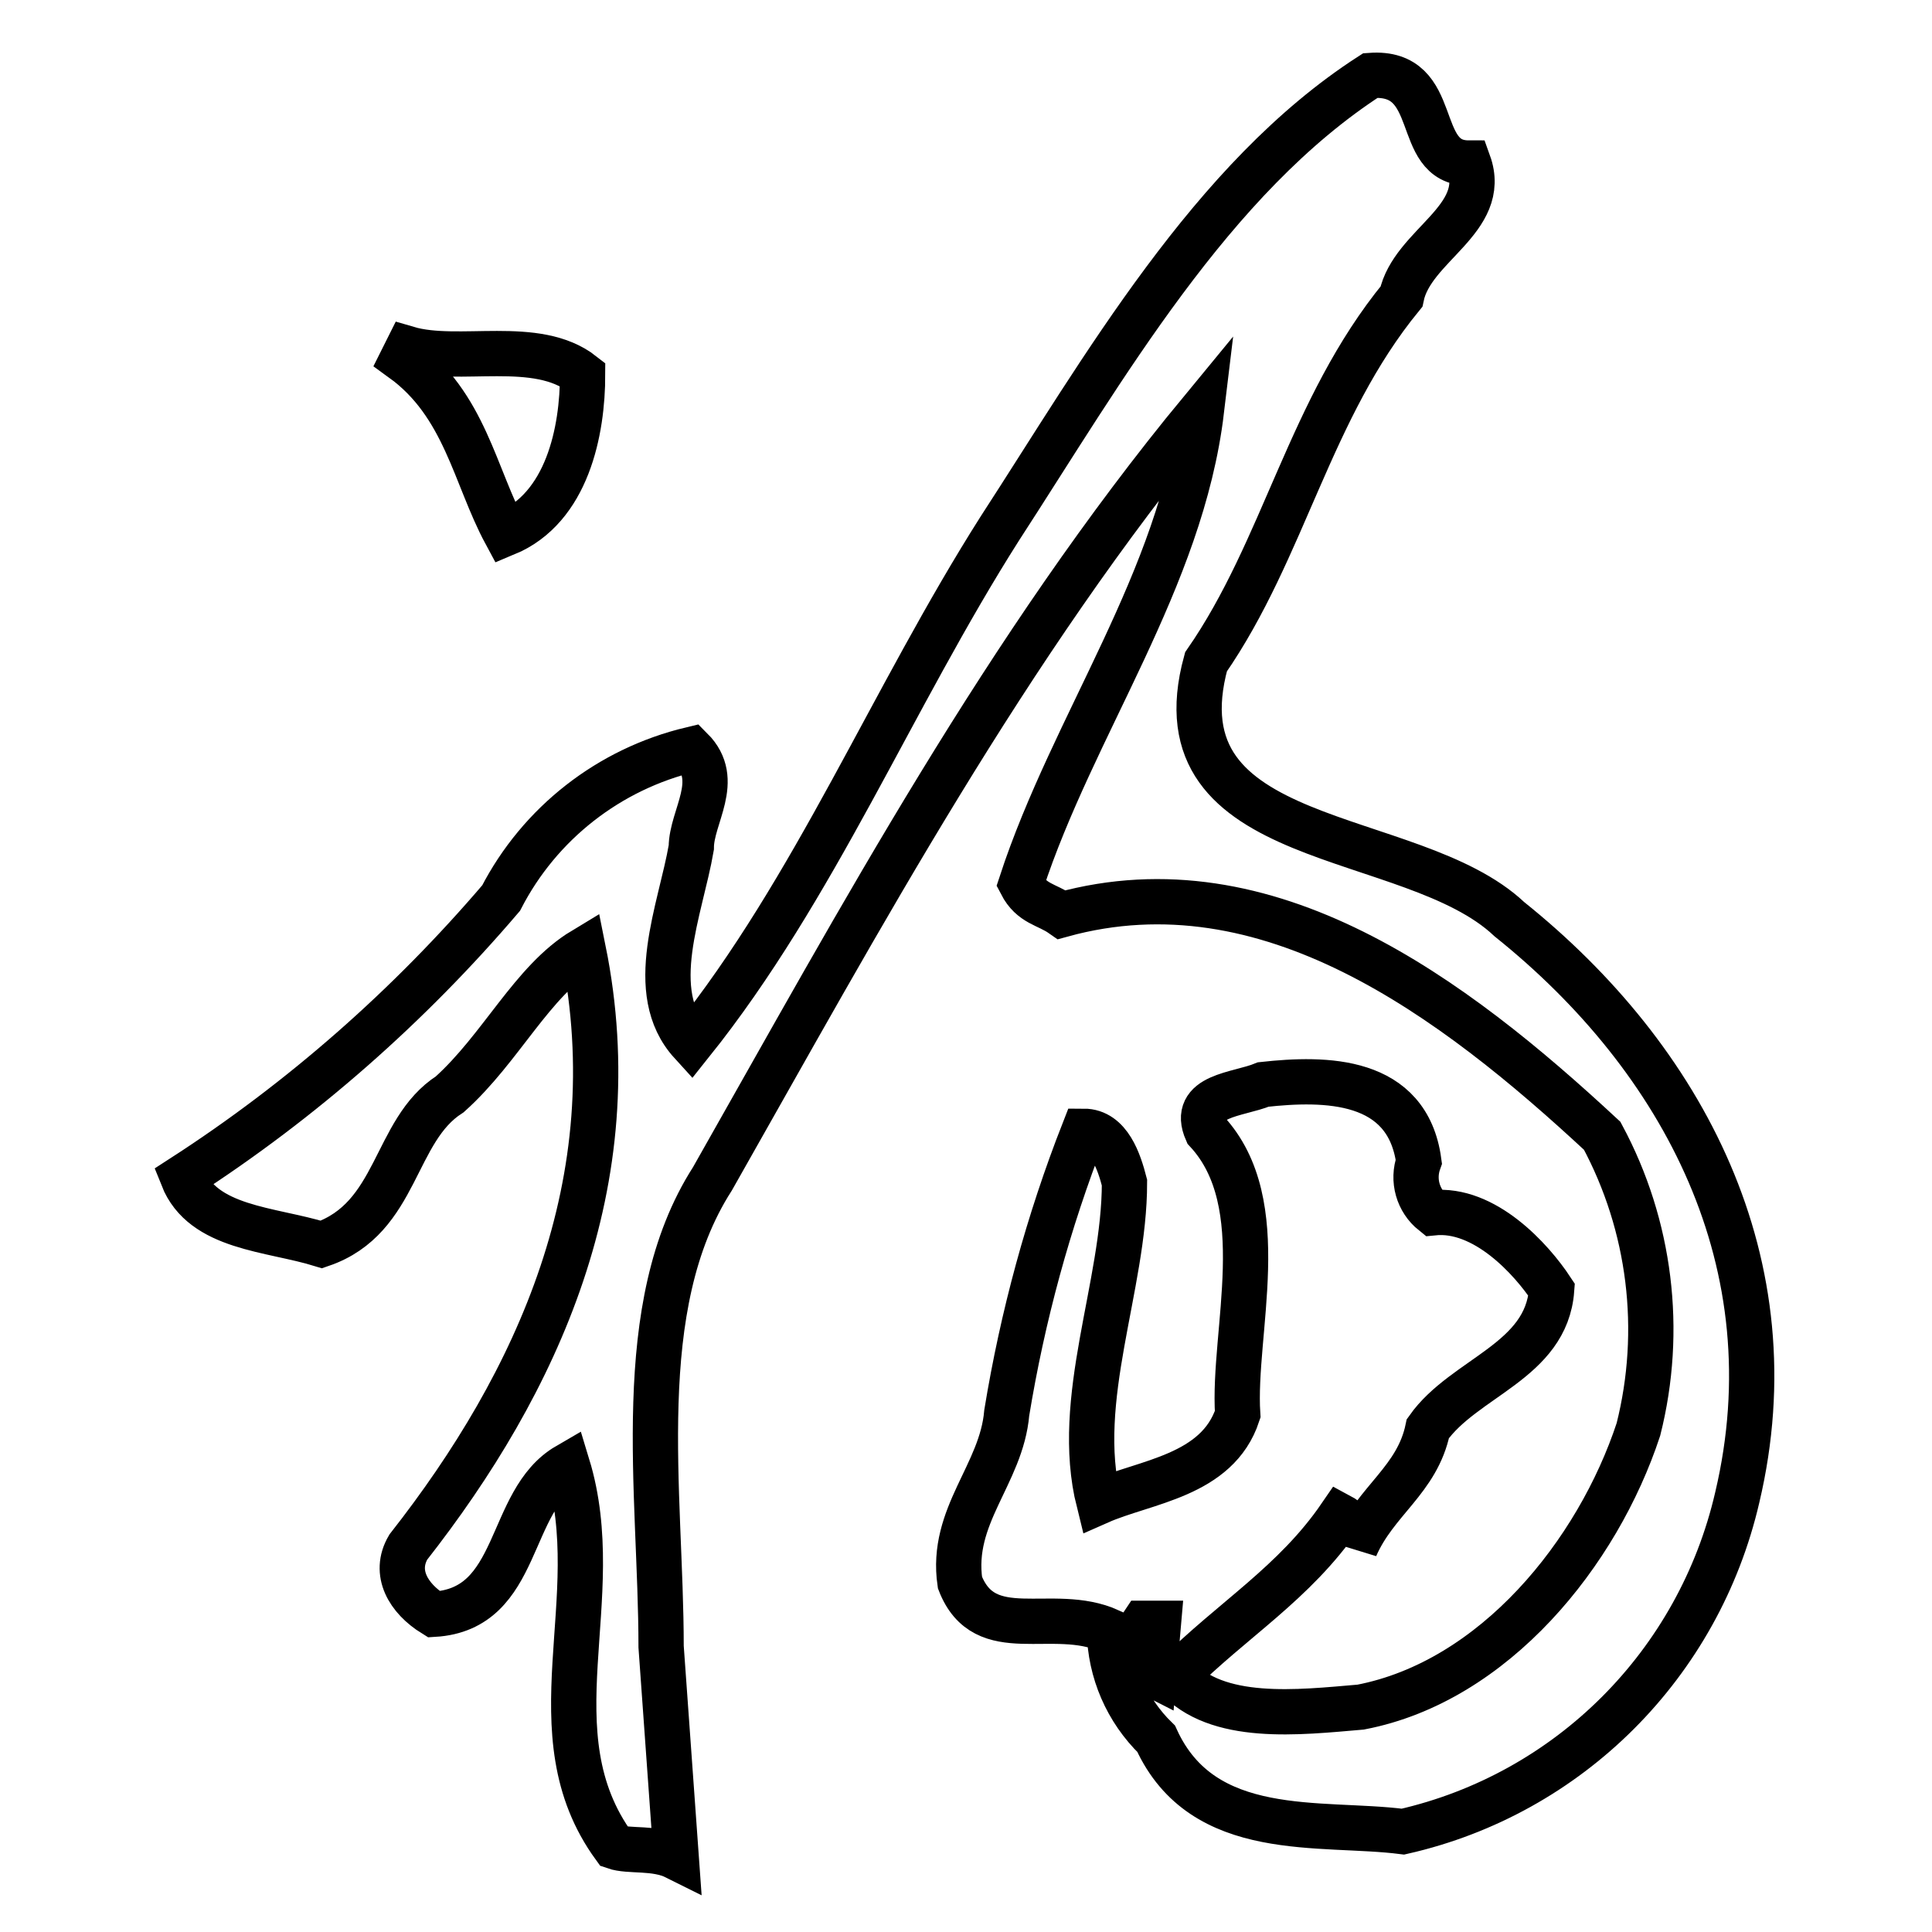 <?xml version="1.0" encoding="utf-8"?>
<!-- Svg Vector Icons : http://www.onlinewebfonts.com/icon -->
<!DOCTYPE svg PUBLIC "-//W3C//DTD SVG 1.1//EN" "http://www.w3.org/Graphics/SVG/1.1/DTD/svg11.dtd">
<svg version="1.1" xmlns="http://www.w3.org/2000/svg" xmlns:xlink="http://www.w3.org/1999/xlink" x="0px" y="0px" viewBox="0 0 256 256" enable-background="new 0 0 256 256" xml:space="preserve">
<g> <path stroke-width="6" fill-opacity="0" stroke="#000000"  d="M200,121.8c-13-12.3-47.1-8.9-40.2-34.1c10.4-15,13.7-33.5,25.9-48.4c1.4-6.8,11.6-10.2,8.9-17.7 c-7.5,0-3.4-12.3-13-11.6c-21.1,13.6-35.4,38.9-49.1,60c-14.3,22.5-24.5,47.7-40.9,68.2c-6.2-6.8-1.4-17.7,0-25.9 c0-4.1,4.1-8.9,0-13c-10.9,2.6-20.1,9.8-25.2,19.7c-12.2,14.3-26.4,26.8-42.2,37c2.7,6.8,11.6,6.8,18.4,8.9 c10.2-3.5,9.5-15.1,17-19.9c6.8-6.1,10.9-15,17.7-19.1c6.2,30.7-6.1,57.3-23.2,79.1c-2,3.4,0,6.8,3.4,8.9 c11.6-0.7,9.6-15,17.7-19.7c5.4,17.7-4.8,35.4,6.2,50.5c2,0.7,5.4,0,8.2,1.4l-2-27.9c0-20.5-4.1-45,6.8-62 c19.8-34.9,38.9-70.4,64.8-101.8c-2.7,22.5-17,41.6-23.9,62.7c1.4,2.7,3.4,2.7,5.4,4.1c27.3-7.5,51.8,10.9,71.6,29.3 c6.4,11.9,8.1,25.8,4.8,38.9c-5.4,16.4-19.1,33.4-36.8,36.8c-8.2,0.7-19.1,2-24.5-4.1c7.5-7.5,15.7-12.3,21.8-21.2 c1.5,0.8,2.3,2.5,2,4.1c2.7-6.2,8.2-8.9,9.6-15.7c4.8-6.8,15.7-8.9,16.4-18.4c-2.7-4.1-8.9-10.9-15.7-10.2c-2-1.6-2.8-4.3-1.9-6.8 c-1.5-11.1-12.4-11.1-20.6-10.2c-3.4,1.4-9.6,1.4-7.5,6.2c8.9,9.6,3.4,26.6,4.1,37.5c-2.7,8.2-12.3,8.9-18.4,11.6 c-3.4-13.6,3.4-28.6,3.4-42.3c-0.7-2.7-2-6.8-5.4-6.8c-4.7,12-8.1,24.5-10.2,37.3c-0.7,8.2-7.5,13.6-6.2,22.5 c3.3,8.5,12.2,3,19.8,6.4c0.1,5.4,2.3,10.5,6.2,14.3c6.2,13.6,21.8,10.9,32.7,12.3c22-5,39.2-22.2,44.3-44.3 C237.5,167.5,223.1,140.3,200,121.8L200,121.8z M152.9,222c-2.2-1.1-3.1-3.8-2-6c0.2-0.3,0.4-0.6,0.6-0.9h2L152.9,222z M67,70.7 c8.2-3.4,10.2-13.6,10.2-21.1c-6.1-4.8-16.4-1.4-23.2-3.4l-0.7,1.4C61.6,53.6,62.9,63.1,67,70.7z"/></g>
</svg>